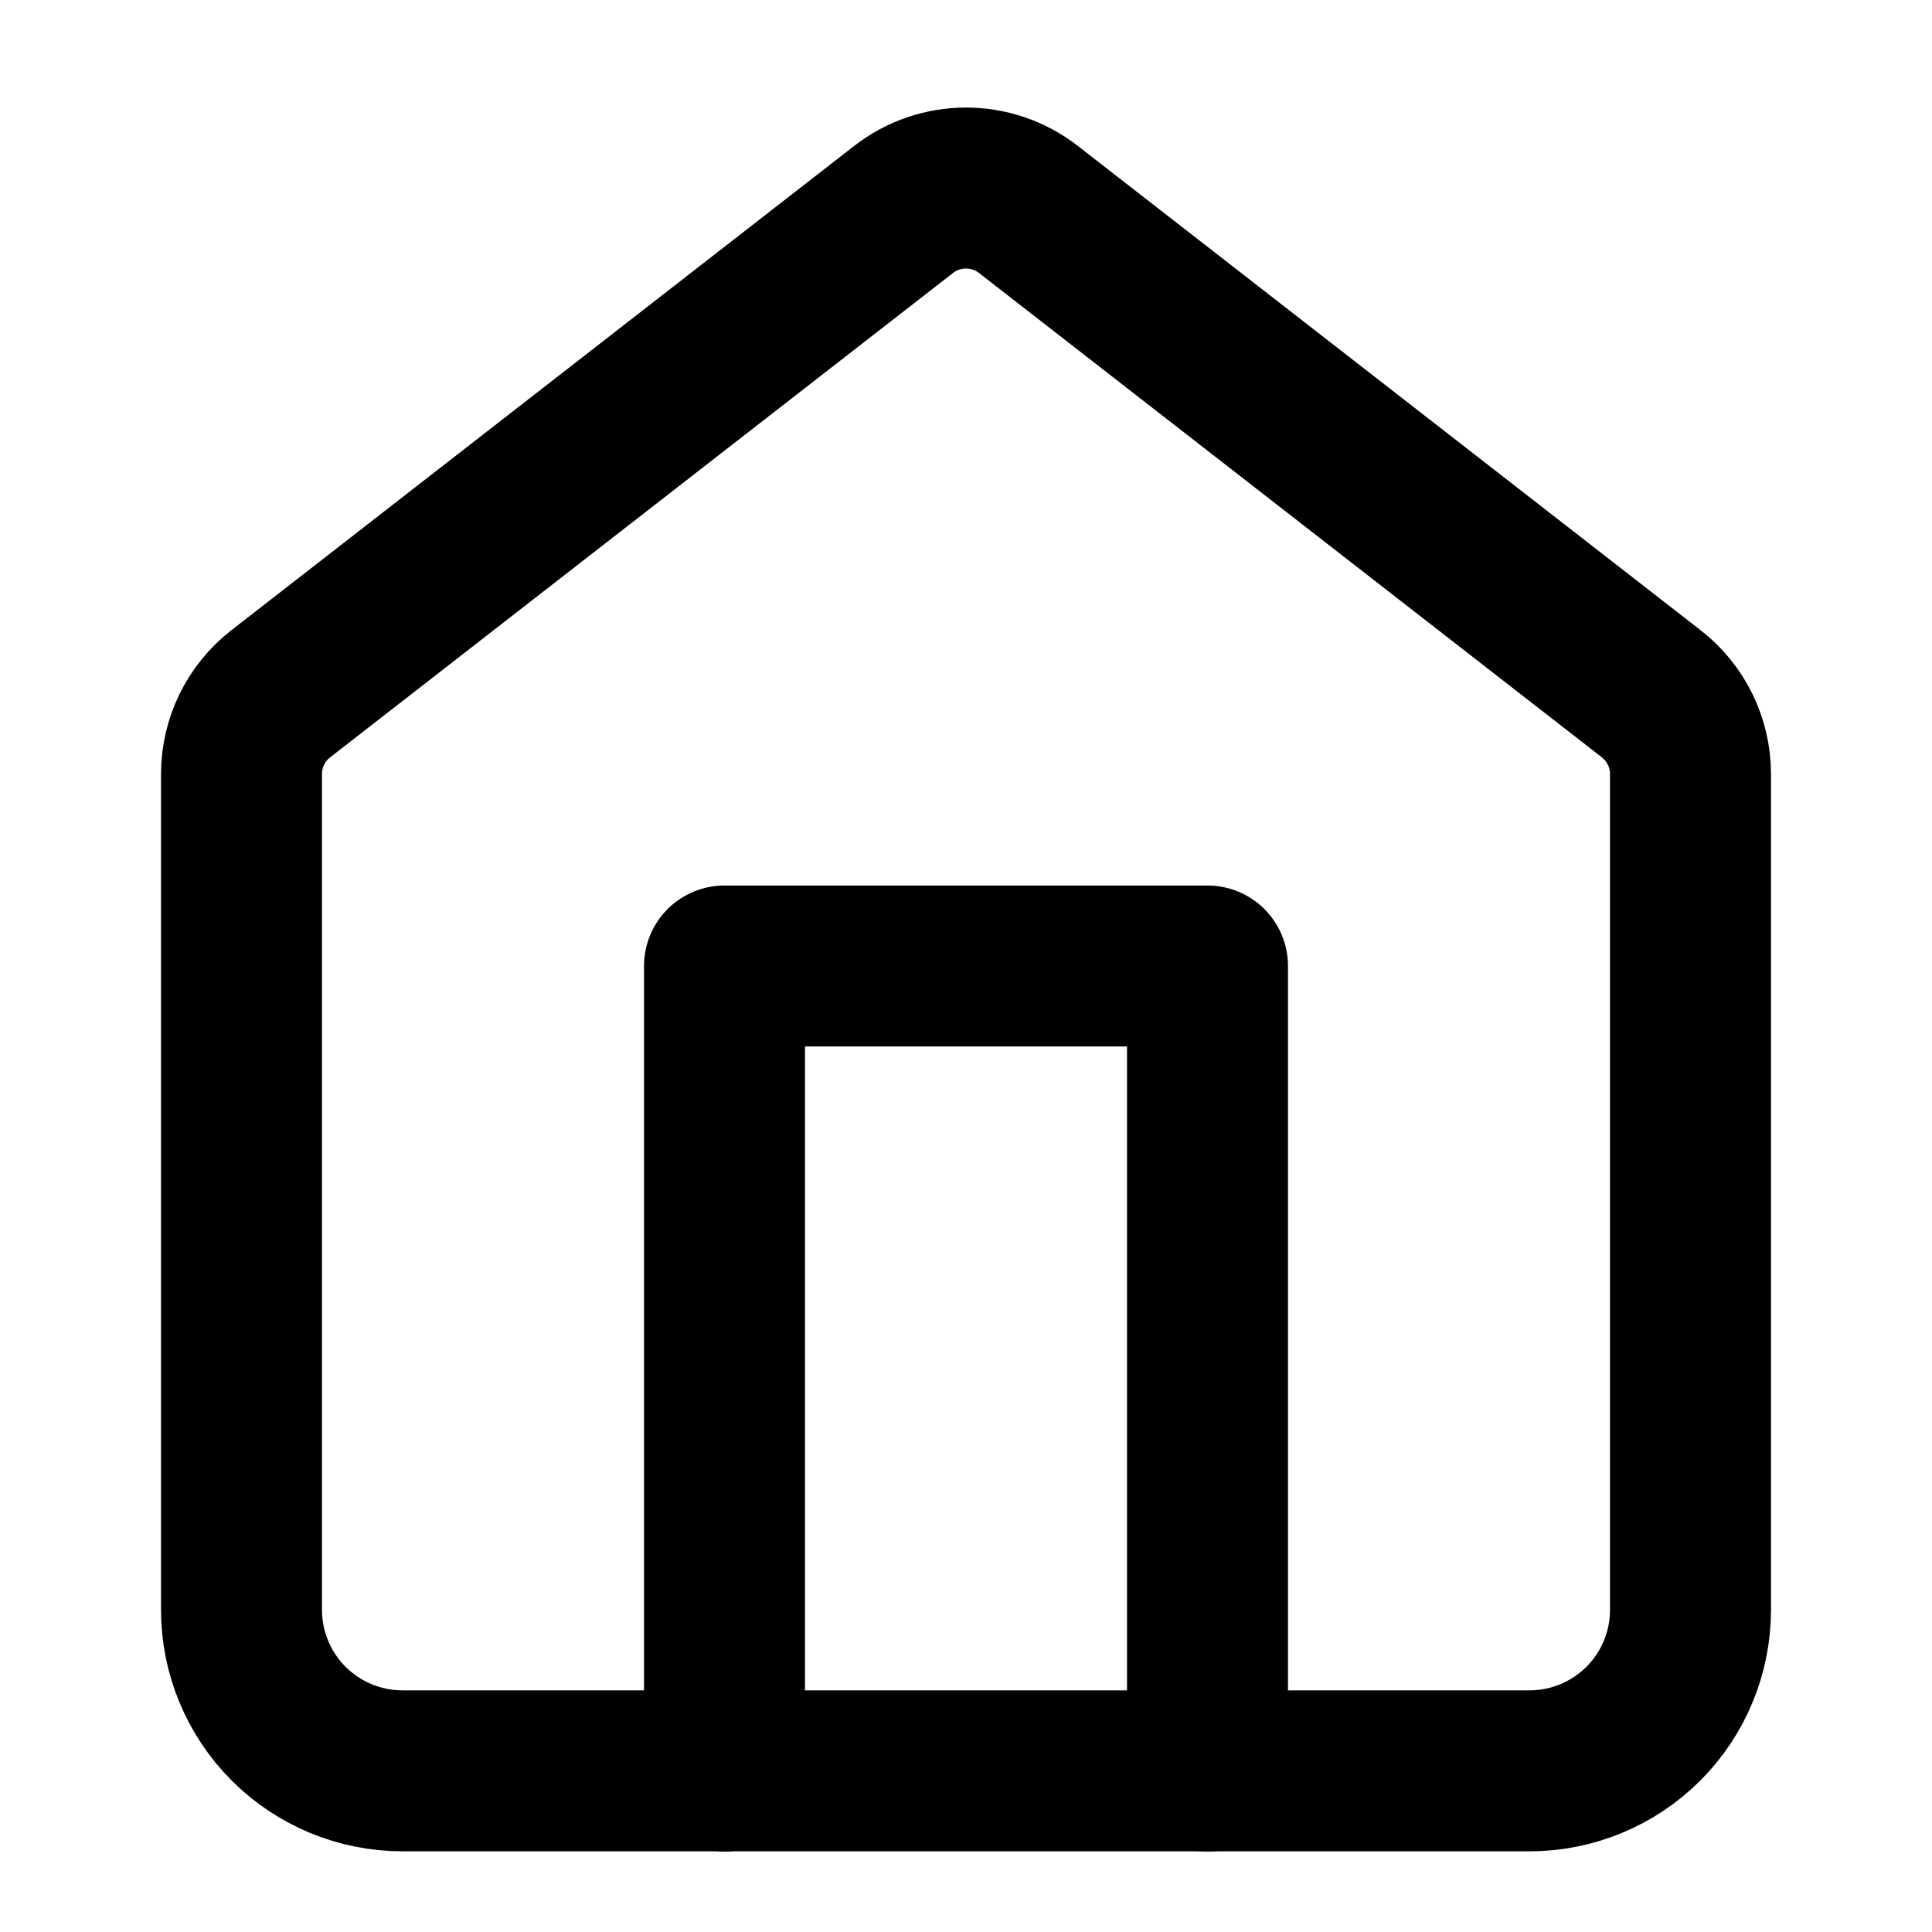 <svg width="19" height="19" viewBox="0 0 19 19" fill="none" xmlns="http://www.w3.org/2000/svg">
<path d="M2.375 7.613C2.375 7.304 2.517 7.013 2.761 6.823L8.886 2.06C9.247 1.779 9.753 1.779 10.114 2.06L16.239 6.823C16.483 7.013 16.625 7.304 16.625 7.613V15.832C16.625 16.252 16.458 16.655 16.161 16.952C15.864 17.248 15.462 17.415 15.042 17.415H3.958C3.538 17.415 3.136 17.248 2.839 16.952C2.542 16.655 2.375 16.252 2.375 15.832V7.613Z" stroke="black" stroke-width="1.583" stroke-linecap="round" stroke-linejoin="round"/>
<path d="M7.125 17.417V9.5H11.875V17.417" stroke="black" stroke-width="1.583" stroke-linecap="round" stroke-linejoin="round"/>
</svg>
